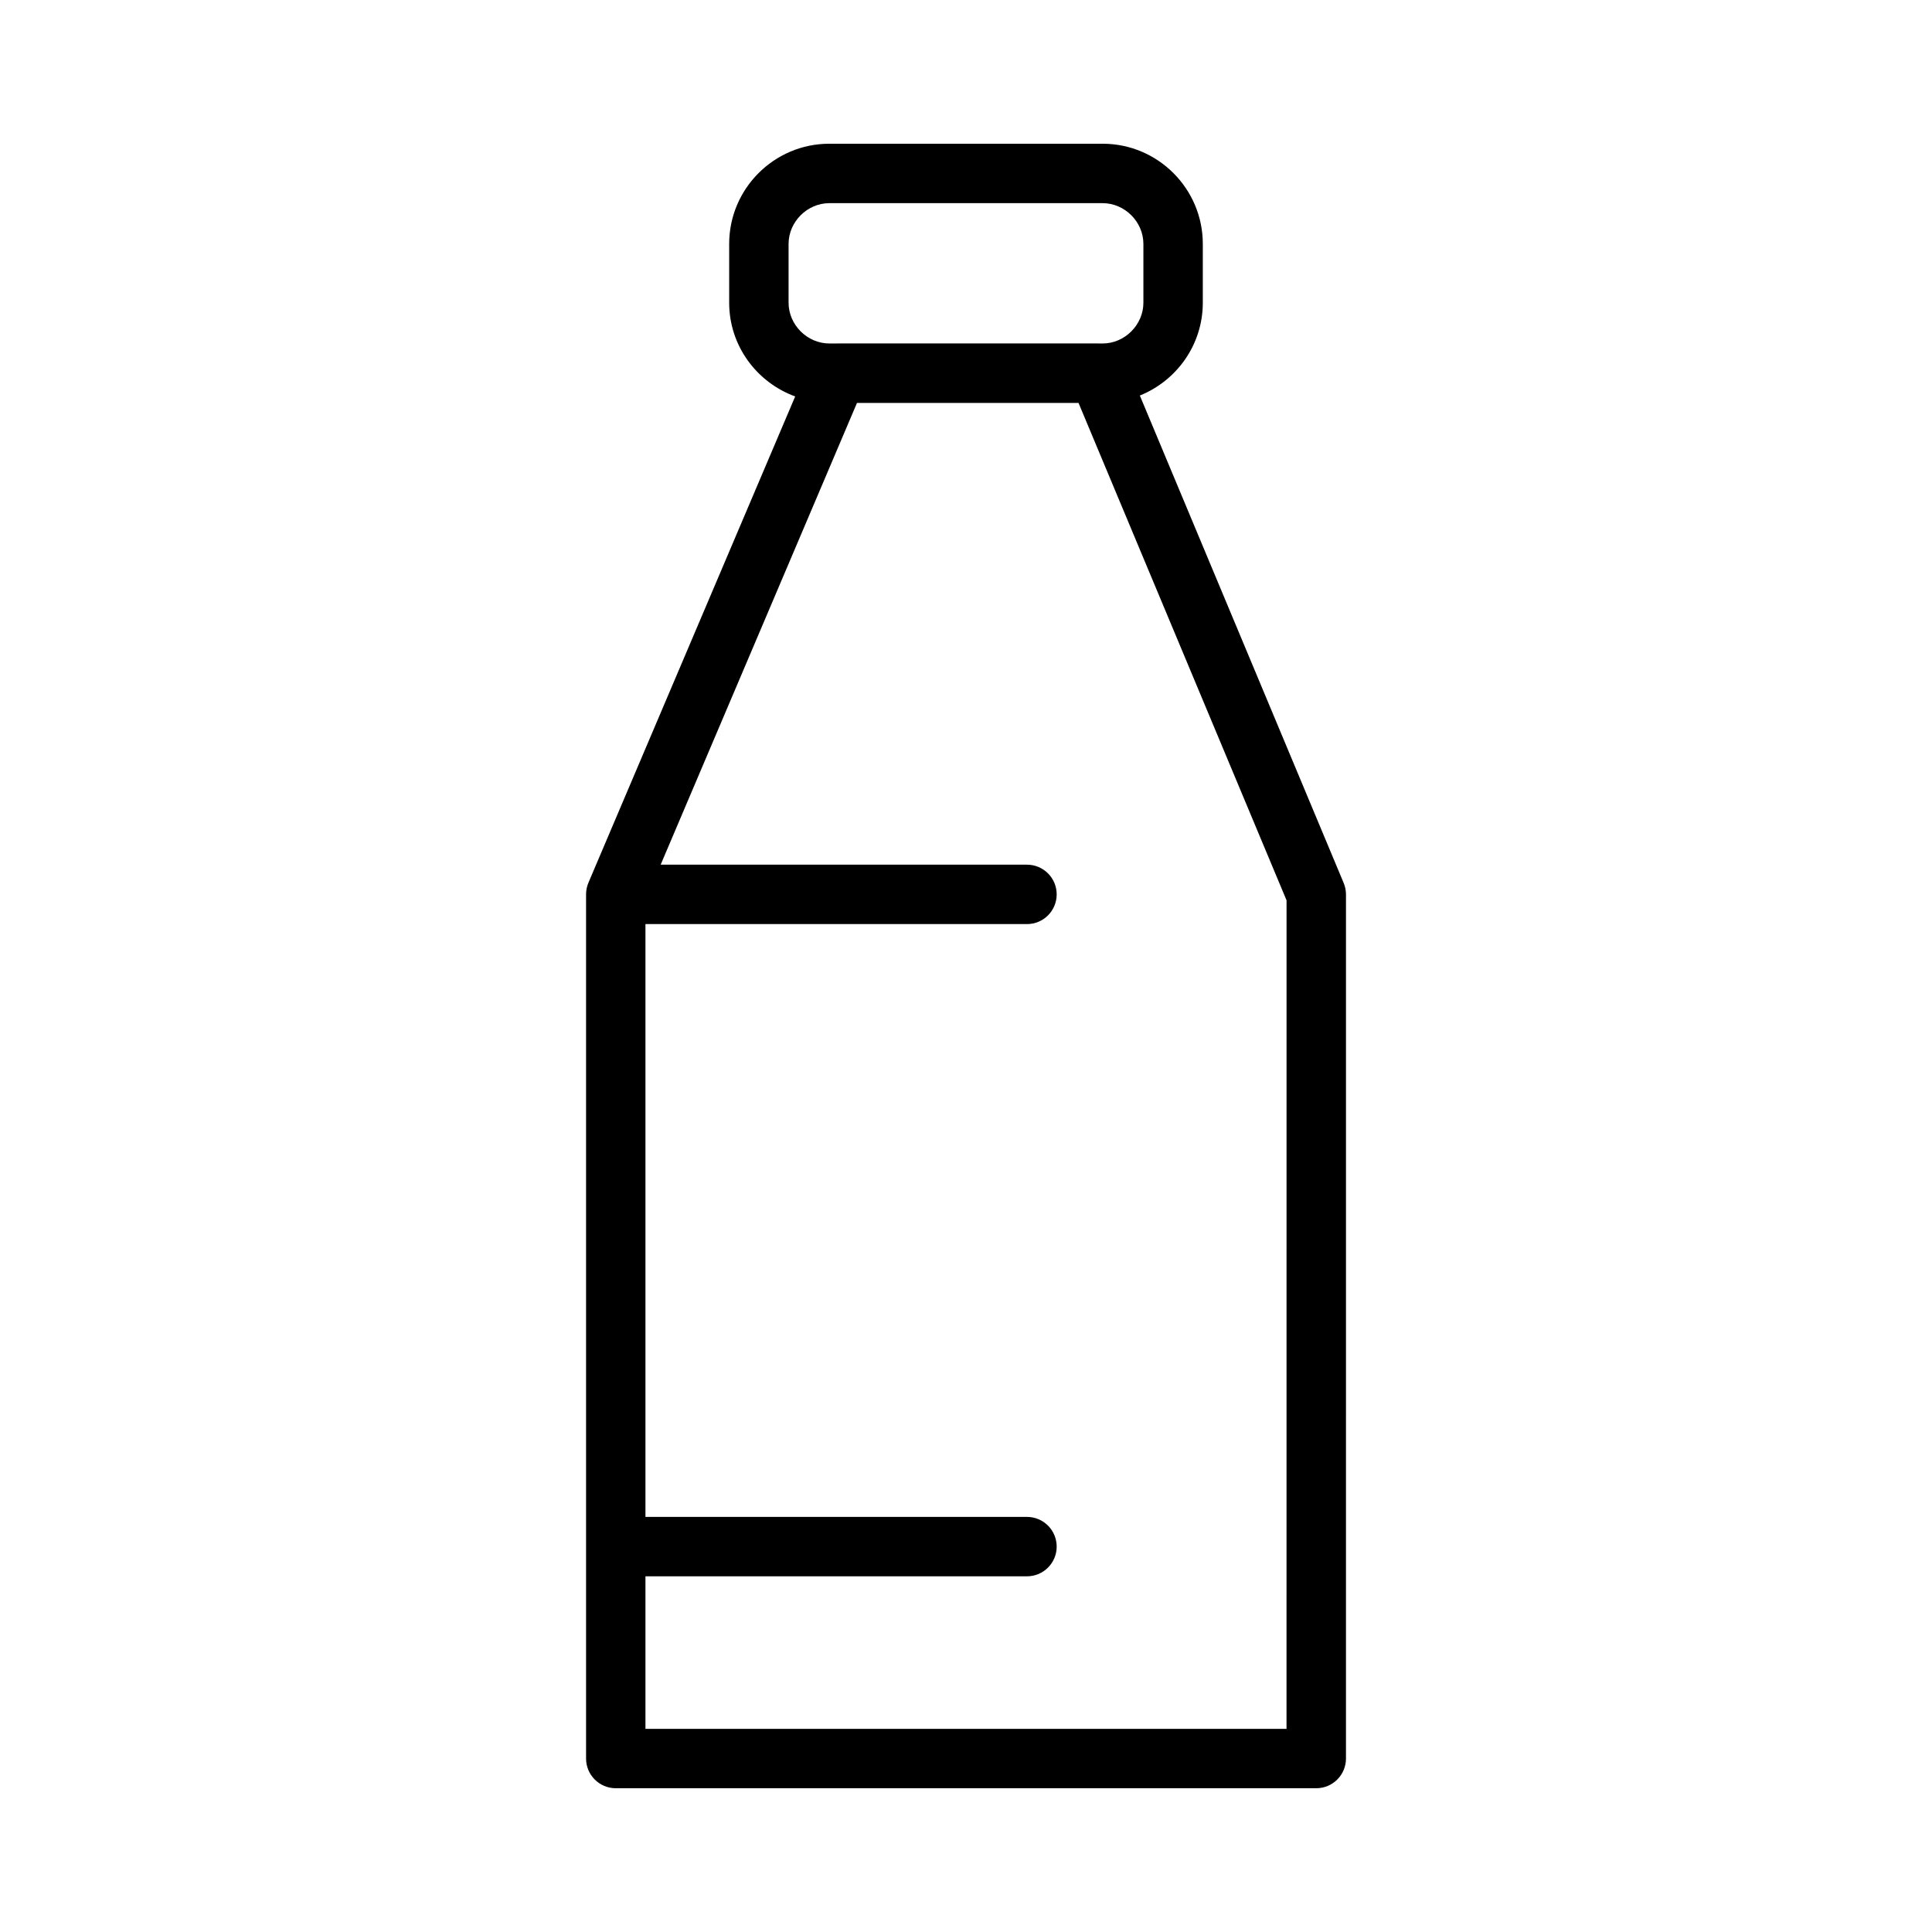 <?xml version="1.0" encoding="UTF-8"?>
<!-- Uploaded to: ICON Repo, www.svgrepo.com, Generator: ICON Repo Mixer Tools -->
<svg fill="#000000" width="800px" height="800px" version="1.1" viewBox="144 144 512 512" xmlns="http://www.w3.org/2000/svg">
 <path d="m500.08 377.98-54.012-129.16c9.762-3.93 16.688-13.445 16.688-24.602v-15.586c0-14.633-11.91-26.543-26.543-26.543h-72.43c-14.633 0-26.543 11.91-26.543 26.543v15.586c0 11.438 7.32 21.129 17.492 24.844l-54.789 128.86c-0.402 0.953-0.629 1.992-0.629 3.086v229.02c0 4.344 3.519 7.871 7.871 7.871h185.64c4.352 0 7.871-3.527 7.871-7.871l0.004-229.01c-0.008-1.039-0.215-2.07-0.617-3.031zm-147.1-169.34c0-5.856 4.945-10.801 10.801-10.801h72.43c5.856 0 10.801 4.945 10.801 10.801v15.586c0 5.856-4.945 10.801-10.801 10.801h-1.062c-0.031 0-0.062-0.016-0.102-0.016h-69.133c-0.039 0-0.07 0.016-0.109 0.016h-2.023c-5.856 0-10.801-4.945-10.801-10.801zm131.96 393.52h-169.89v-40.422h101.11c4.352 0 7.871-3.527 7.871-7.871s-3.519-7.871-7.871-7.871l-101.11-0.004v-157.1h101.11c4.352 0 7.871-3.527 7.871-7.871s-3.519-7.871-7.871-7.871h-97.078l52.027-122.37h58.711l55.129 131.82z"/>
</svg>
